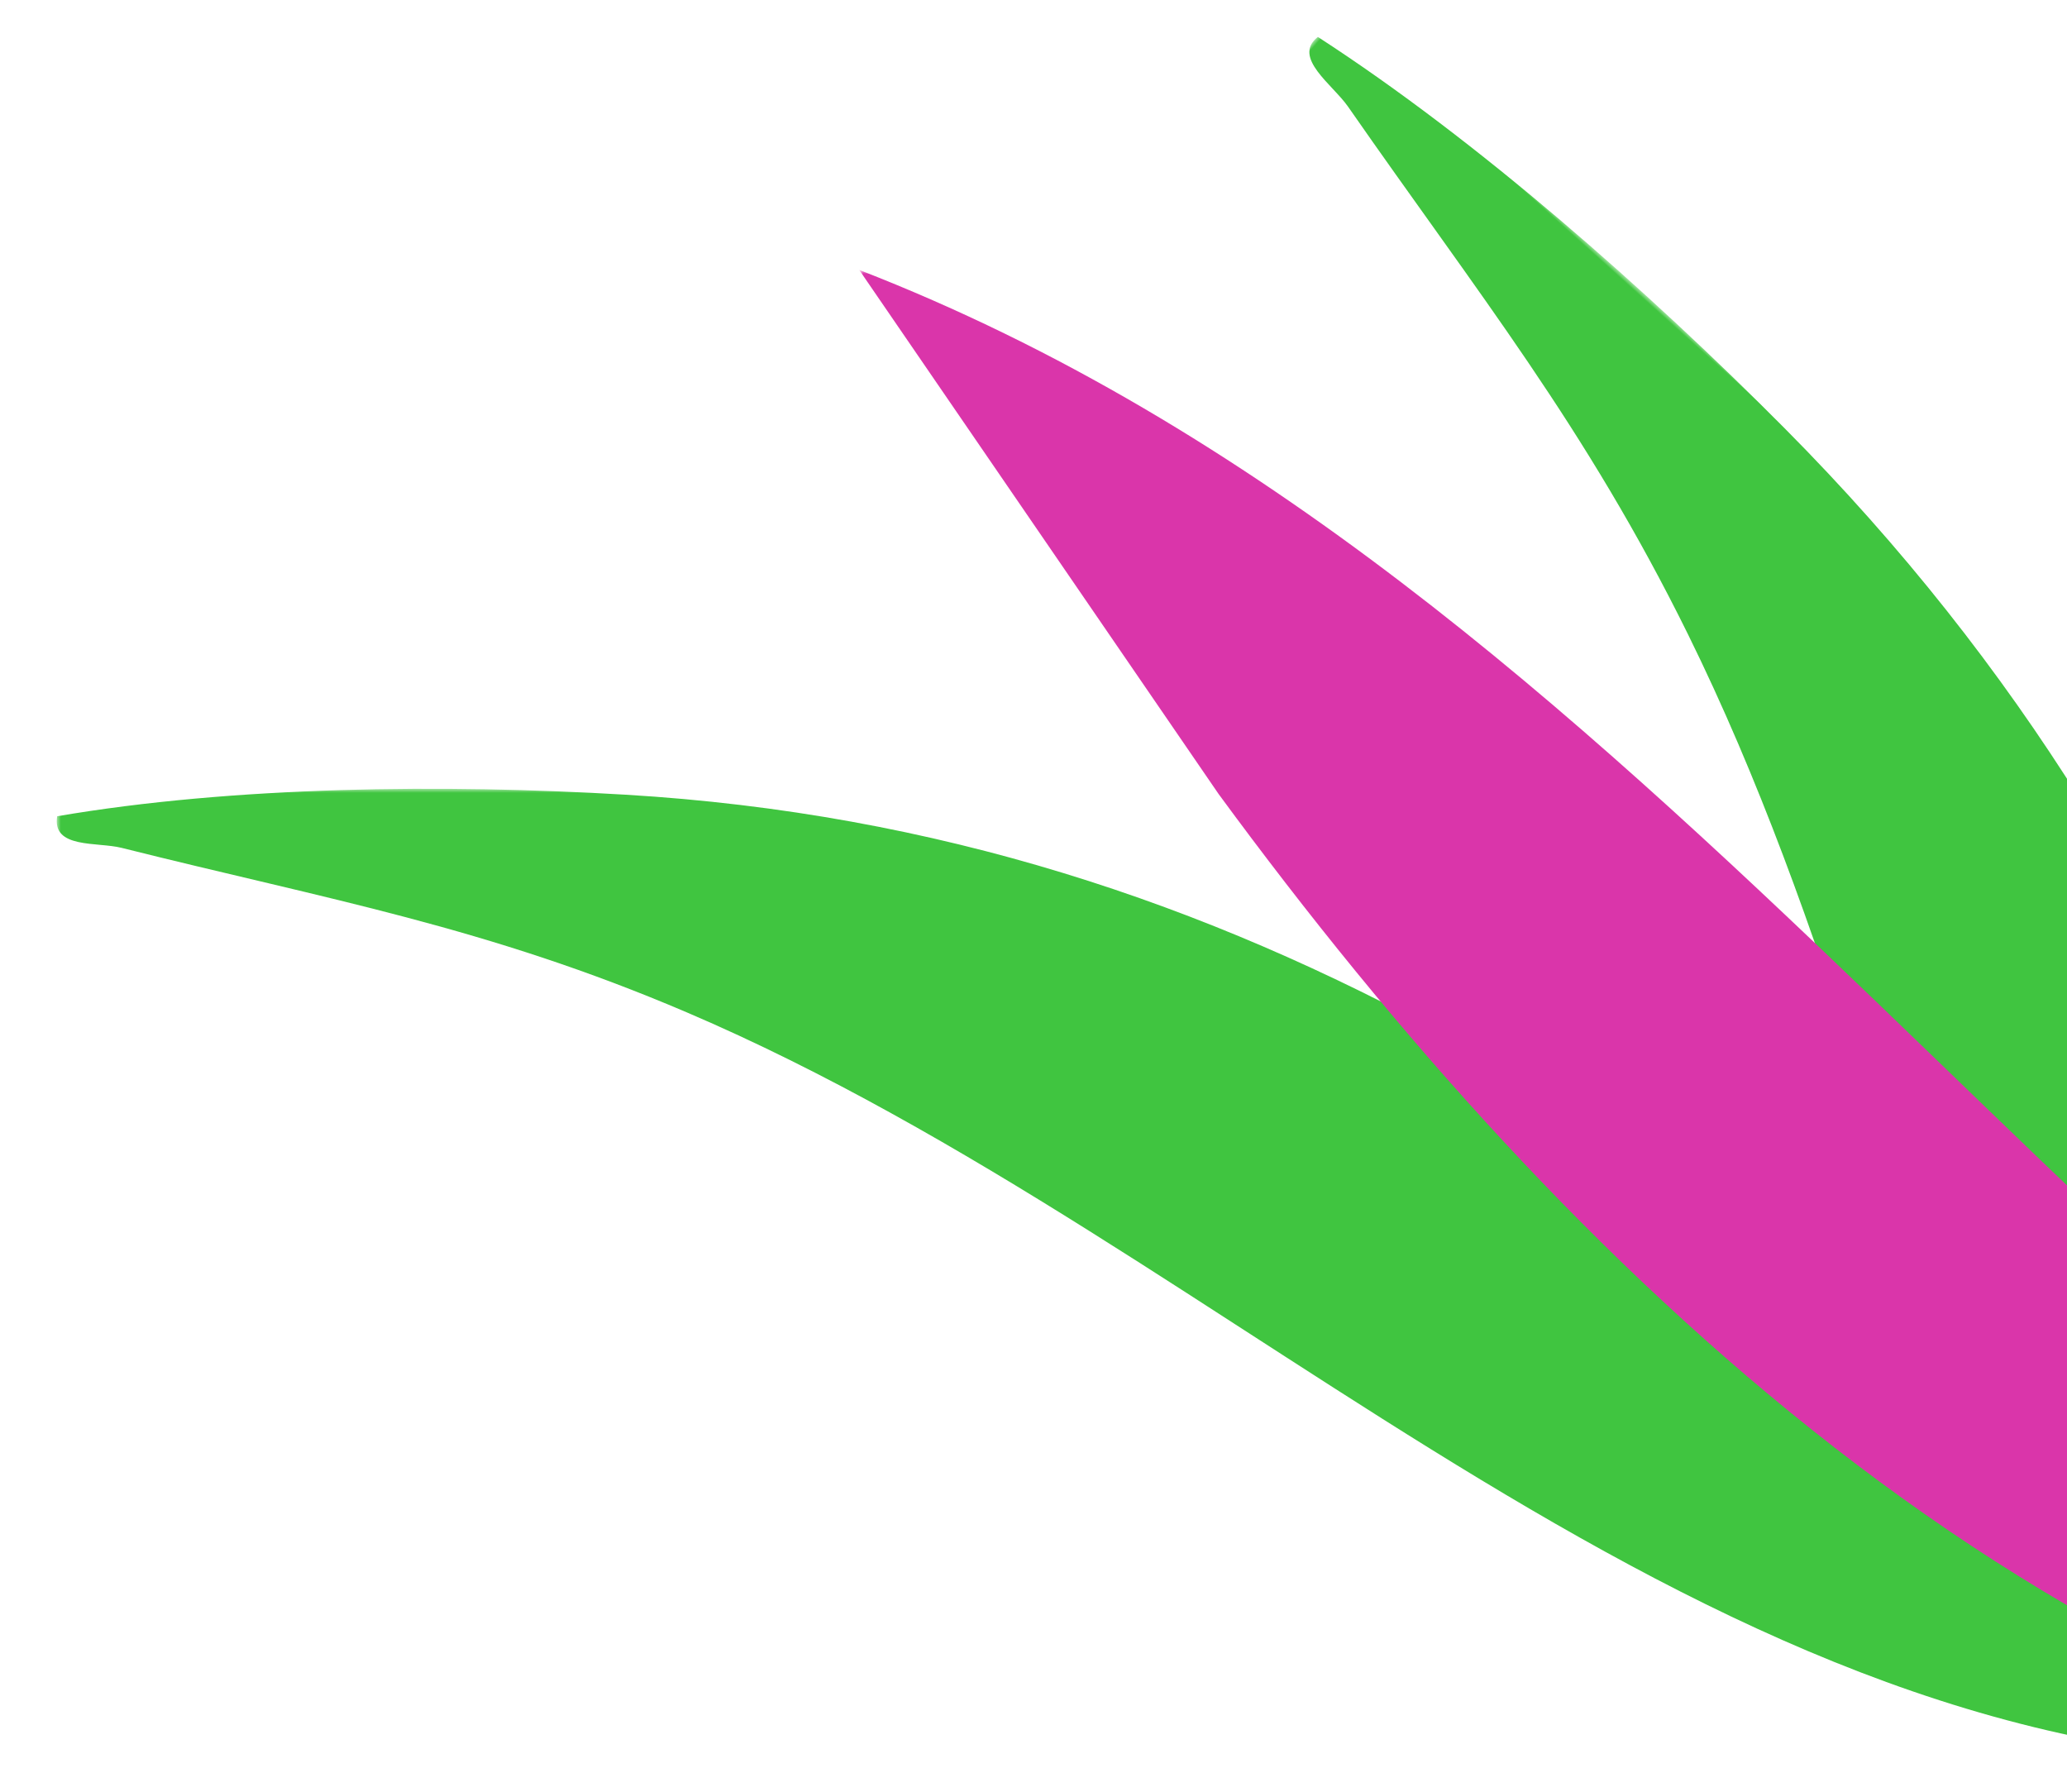 <?xml version="1.0" encoding="UTF-8"?>
<svg xmlns="http://www.w3.org/2000/svg" xmlns:xlink="http://www.w3.org/1999/xlink" width="255px" height="221px" viewBox="0 0 255 221" version="1.1">
  <title>corner_insta</title>
  <defs>
    <polygon id="path-1" points="0 0 281 0 281 120 0 120"></polygon>
    <polygon id="path-3" points="0 0 301 0 301 120 0 120"></polygon>
    <polygon id="path-5" points="0 0 245 0 245 192 0 192"></polygon>
  </defs>
  <g id="corner_insta" stroke="none" stroke-width="1" fill="none" fill-rule="evenodd">
    <g id="Group-3-Copy-9" transform="translate(7, 97.293)">
      <mask id="mask-2" fill="white">
        <use xlink:href="#path-1"></use>
      </mask>
      <g id="Clip-2"></g>
      <path d="M258.401,94.573 C261.403,97.218 284.092,116.918 280.645,119.983 C202.793,121.215 146.186,56.835 77.754,27.589 C52.956,16.991 33.527,13.687 7.993,7.283 C5.004,6.532 -0.606,7.418 0.053,3.386 C21.788,-0.334 47.894,-0.599 70.161,0.729 C147.163,5.318 202.539,45.311 258.401,94.573" id="Fill-1" fill="#40C540" mask="url(#mask-2)"></path>
    </g>
    <g id="Group-3-Copy-10" transform="translate(236.5, 147.293) rotate(42) translate(-236.5, -147.293)translate(86, 87.293)">
      <mask id="mask-4" fill="white">
        <use xlink:href="#path-3"></use>
      </mask>
      <g id="Clip-2"></g>
      <path d="M276.793,94.573 C280.009,97.218 304.312,116.918 300.619,119.983 C217.227,121.215 156.591,56.835 83.288,27.589 C56.725,16.991 35.913,13.687 8.562,7.283 C5.36,6.532 -0.649,7.418 0.057,3.386 C23.339,-0.334 51.303,-0.599 75.155,0.729 C157.638,5.318 216.954,45.311 276.793,94.573" id="Fill-1" fill="#40C540" mask="url(#mask-4)"></path>
    </g>
    <g id="Group-3-Copy-11" transform="translate(106, 33.293)">
      <mask id="mask-6" fill="white">
        <use xlink:href="#path-5"></use>
      </mask>
      <g id="Clip-2"></g>
      <path d="M245,187.363 C244.211,194.386 224.917,191.541 220.453,190.819 C145.024,178.654 87.567,123.536 44.339,64.649 L0,0 C98.426,38.178 153.148,138.786 245,187.363" id="Fill-1" fill="#DA35AA" mask="url(#mask-6)"></path>
    </g>
  </g>
</svg>
